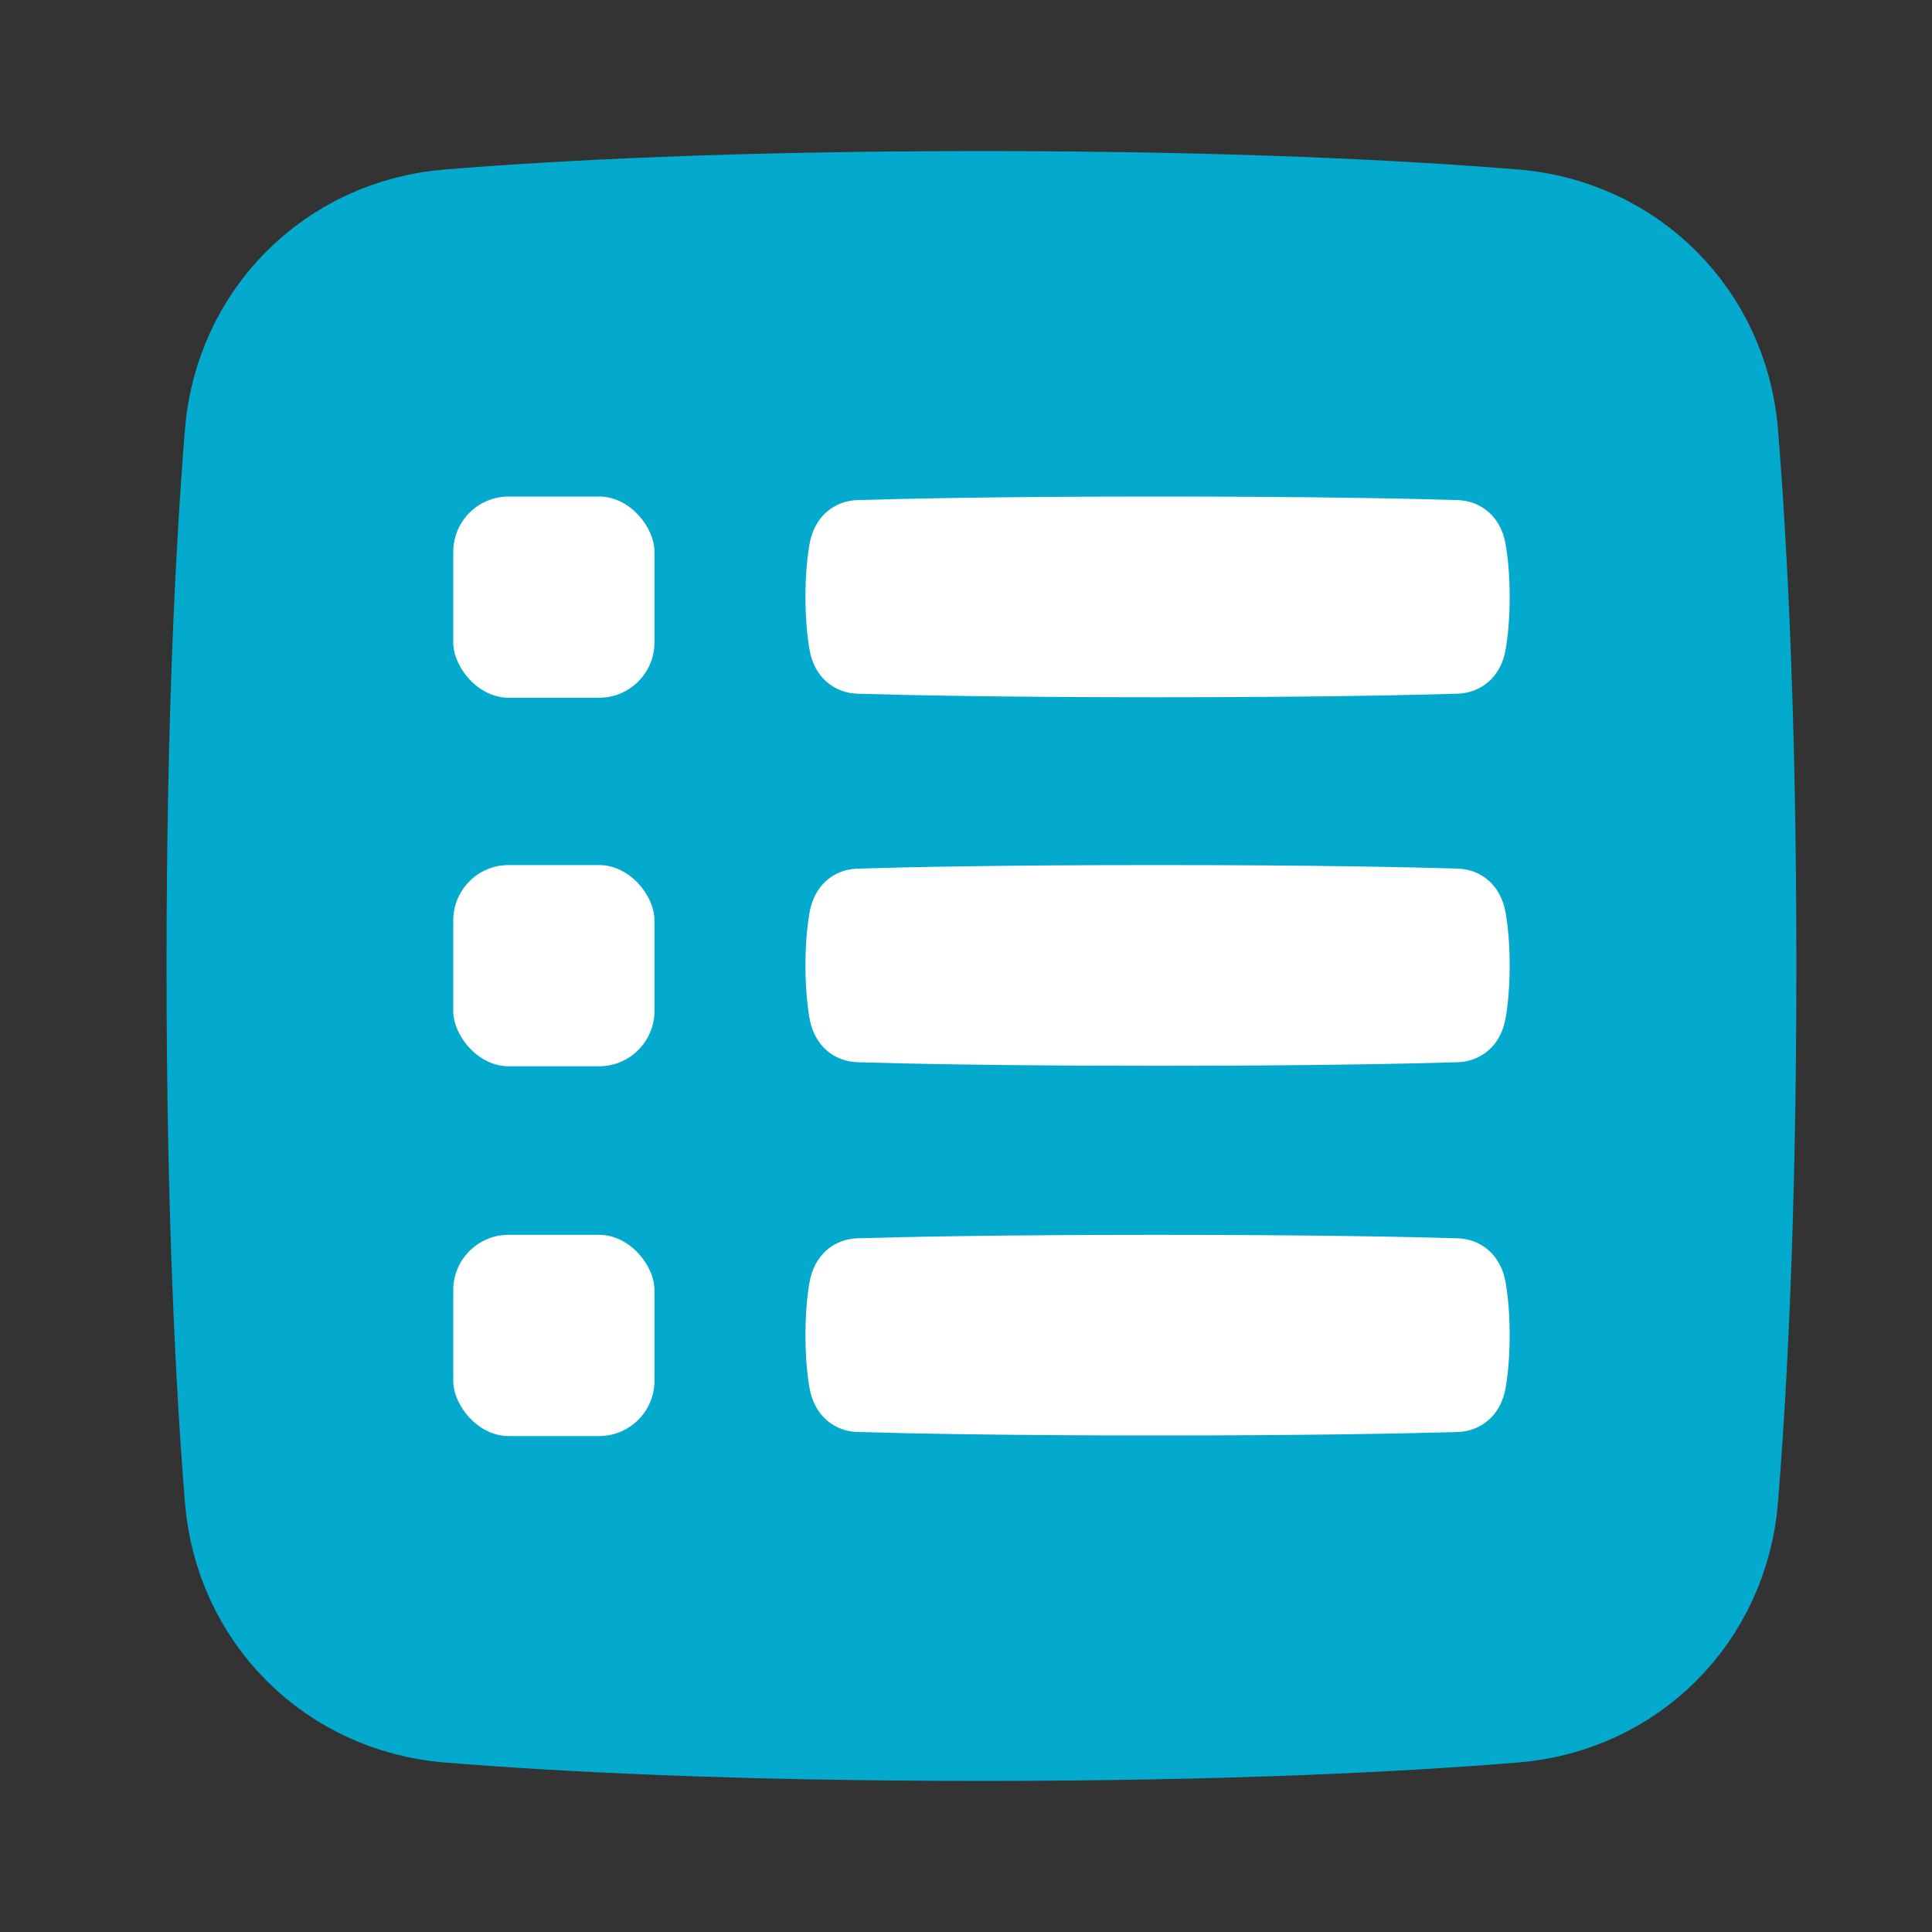 <svg width="20" height="20" viewBox="0 0 20 20" fill="none" xmlns="http://www.w3.org/2000/svg">
<rect x="0" y="0" width="20" height="20" fill="#333333" stroke="none"/>
<path d="M17.834 4.489C17.739 3.322 16.838 2.421 15.671 2.326C14.534 2.233 12.731 2.137 10.16 2.137C7.589 2.137 5.786 2.233 4.649 2.326C3.482 2.421 2.581 3.322 2.486 4.489C2.394 5.626 2.297 7.429 2.297 10C2.297 12.571 2.394 14.374 2.486 15.511C2.581 16.678 3.482 17.579 4.649 17.674C5.786 17.767 7.589 17.863 10.16 17.863C12.731 17.863 14.534 17.767 15.671 17.674C16.838 17.579 17.739 16.678 17.834 15.511C17.927 14.374 18.023 12.571 18.023 10C18.023 7.429 17.927 5.626 17.834 4.489Z" fill="#03AACE" stroke="#03AACE" stroke-width="1.146" stroke-linejoin="round"/>
<rect x="4.692" y="12.783" width="2.083" height="2.083" rx="0.573" fill="white"/>
<rect x="4.692" y="5.14" width="2.083" height="2.083" rx="0.573" fill="white"/>
<rect x="4.692" y="8.955" width="2.083" height="2.083" rx="0.573" fill="white"/>
<path d="M15.587 14.362C15.537 14.662 15.321 14.817 15.09 14.824C14.6 14.838 13.598 14.86 11.983 14.86C10.367 14.86 9.366 14.838 8.876 14.824C8.644 14.817 8.429 14.662 8.379 14.362C8.355 14.219 8.338 14.04 8.338 13.821C8.338 13.603 8.355 13.424 8.379 13.281C8.429 12.98 8.644 12.826 8.876 12.819C9.366 12.804 10.367 12.783 11.983 12.783C13.598 12.783 14.6 12.804 15.09 12.819C15.321 12.826 15.537 12.98 15.587 13.281C15.611 13.424 15.628 13.603 15.628 13.821C15.628 14.04 15.611 14.219 15.587 14.362Z" fill="white"/>
<path d="M15.587 6.719C15.537 7.02 15.321 7.174 15.09 7.181C14.6 7.196 13.598 7.218 11.983 7.218C10.367 7.218 9.366 7.196 8.876 7.181C8.644 7.174 8.429 7.02 8.379 6.719C8.355 6.577 8.338 6.397 8.338 6.179C8.338 5.96 8.355 5.781 8.379 5.639C8.429 5.338 8.644 5.184 8.876 5.177C9.366 5.162 10.367 5.14 11.983 5.14C13.598 5.14 14.6 5.162 15.09 5.177C15.321 5.184 15.537 5.338 15.587 5.639C15.611 5.781 15.628 5.96 15.628 6.179C15.628 6.397 15.611 6.577 15.587 6.719Z" fill="white"/>
<path d="M15.587 10.534C15.537 10.835 15.321 10.989 15.09 10.996C14.6 11.011 13.598 11.033 11.983 11.033C10.367 11.033 9.366 11.011 8.876 10.996C8.644 10.989 8.429 10.835 8.379 10.534C8.355 10.392 8.338 10.212 8.338 9.994C8.338 9.775 8.355 9.596 8.379 9.454C8.429 9.153 8.644 8.998 8.876 8.992C9.366 8.977 10.367 8.955 11.983 8.955C13.598 8.955 14.6 8.977 15.09 8.992C15.321 8.998 15.537 9.153 15.587 9.454C15.611 9.596 15.628 9.775 15.628 9.994C15.628 10.212 15.611 10.392 15.587 10.534Z" fill="white"/>
</svg>
